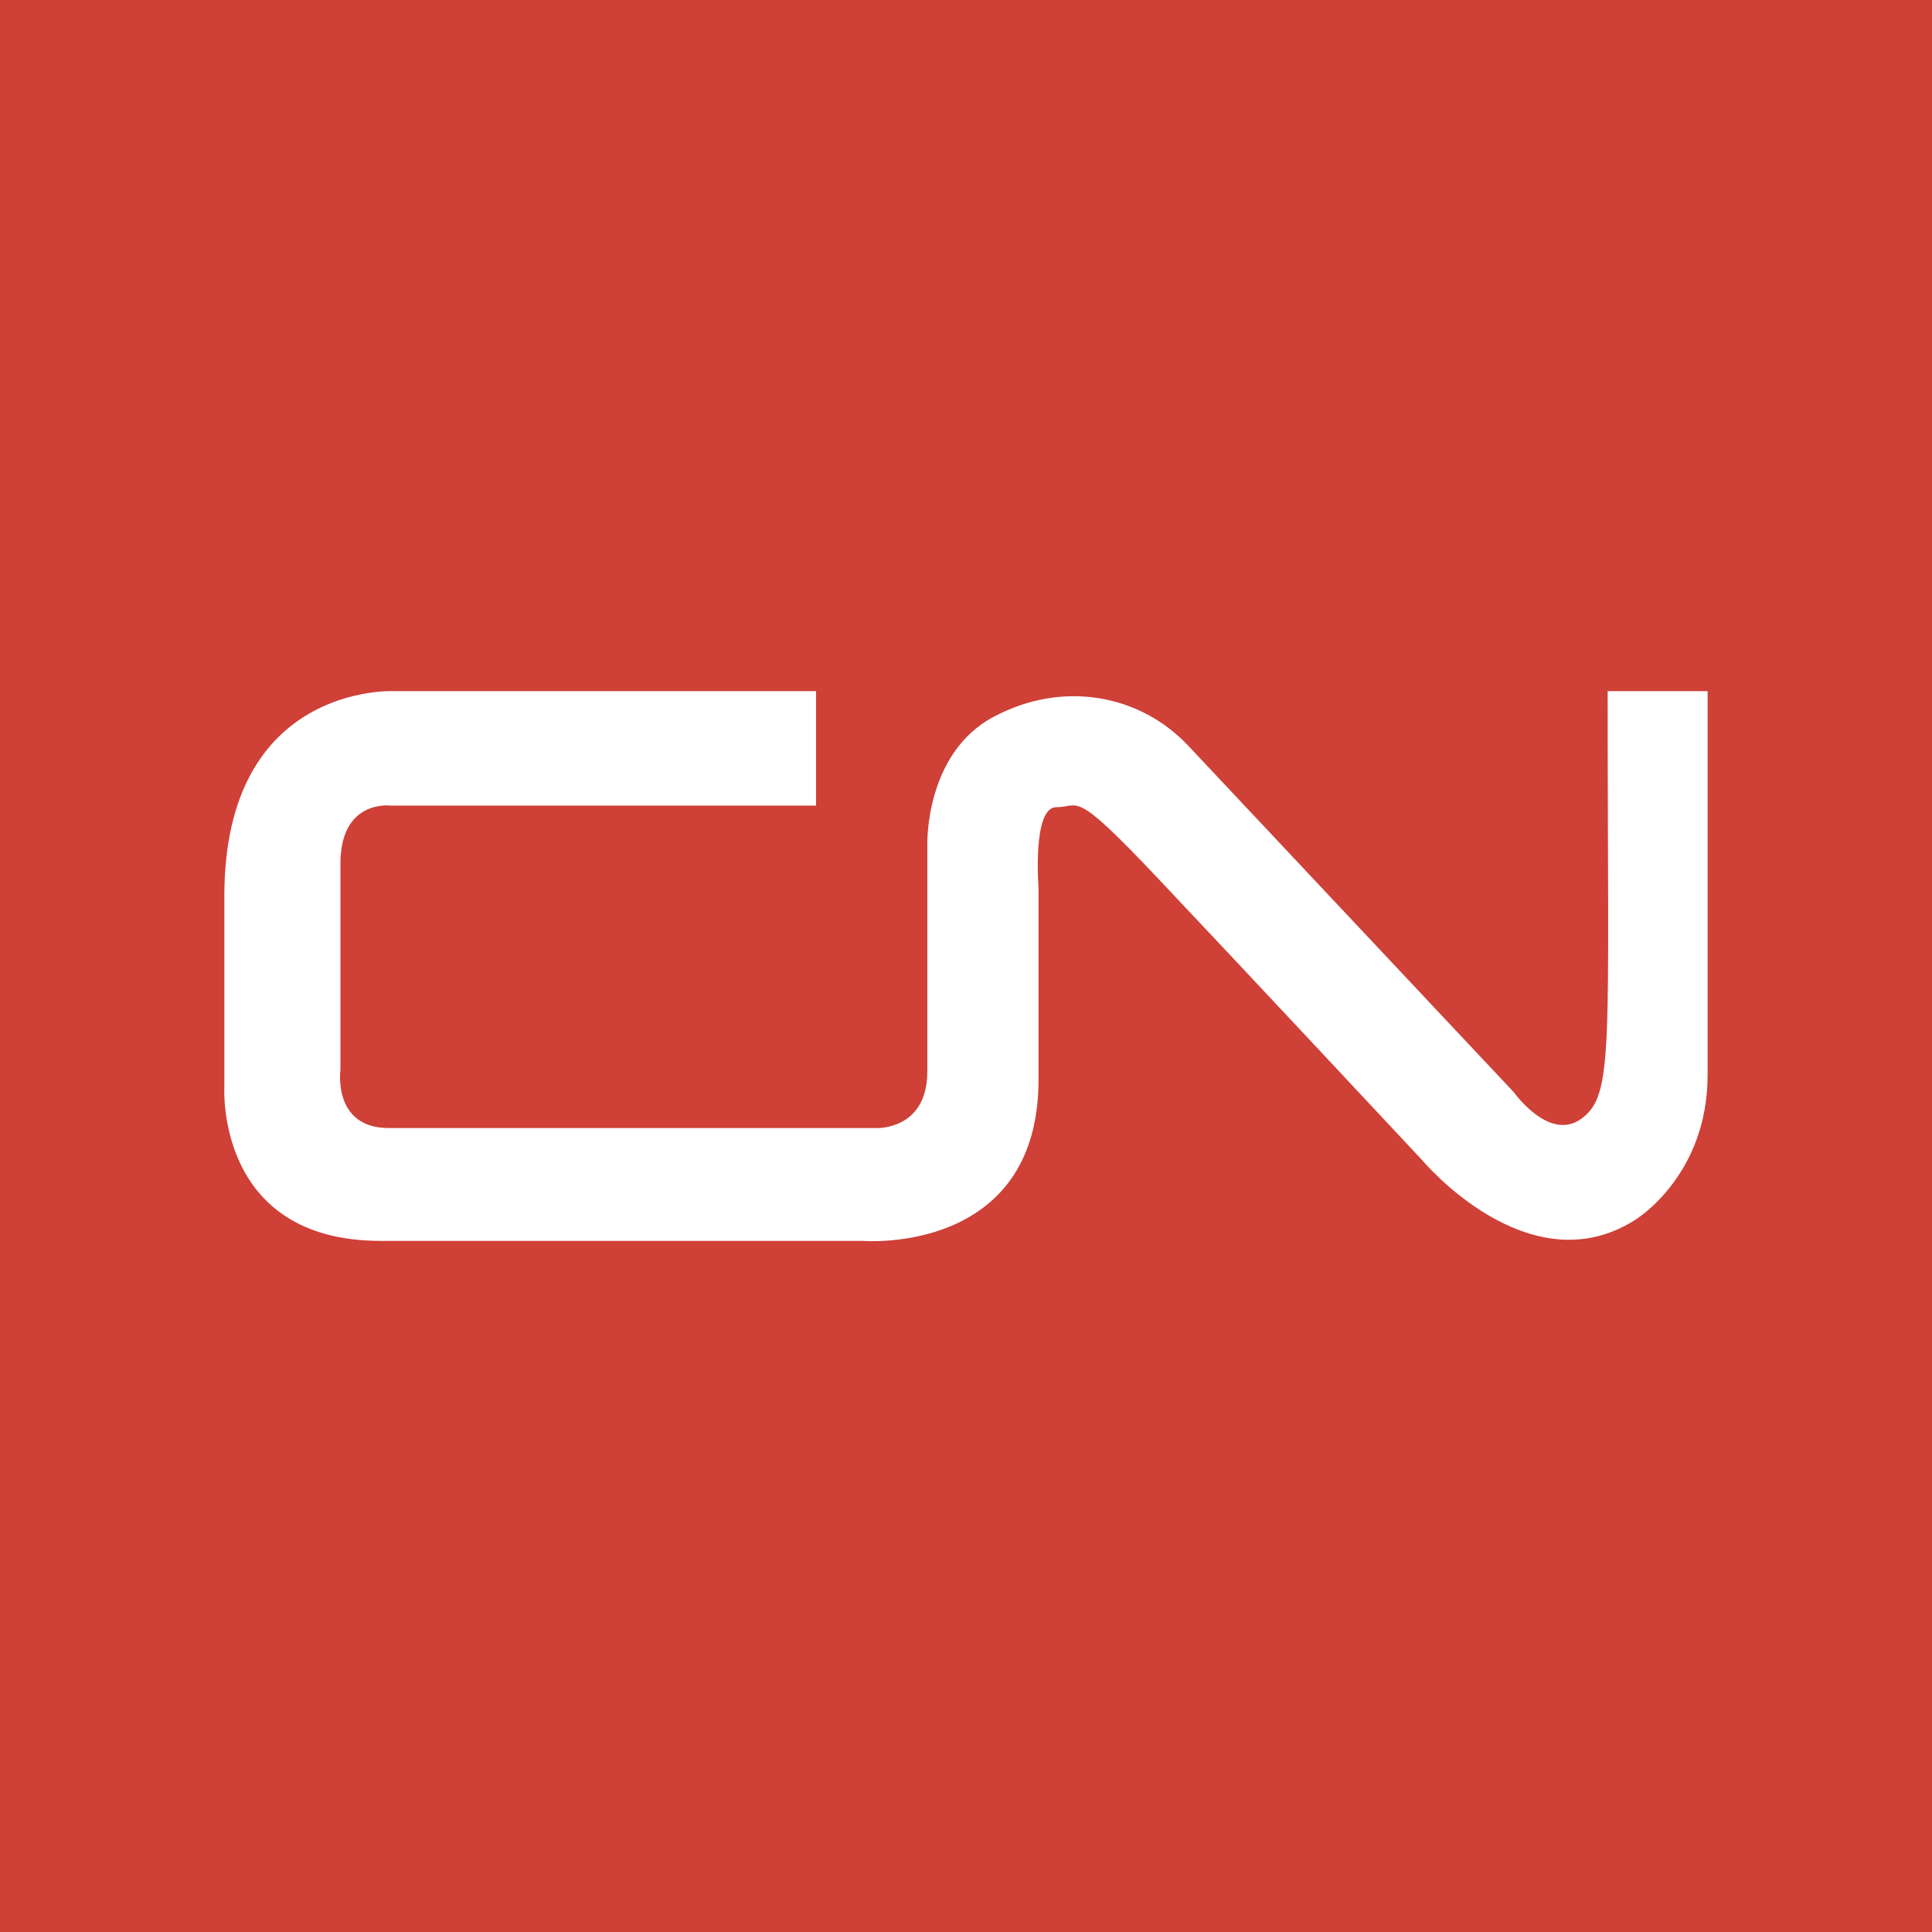 <svg xmlns="http://www.w3.org/2000/svg" width="2500" height="2500" viewBox="0 0 192.756 192.756"><g fill-rule="evenodd" clip-rule="evenodd"><path fill="#cf4037" d="M0 0h192.756v192.756H0V0z"/><path d="M170.369 68.953v38.284c0 10.133-7.238 14.477-7.238 14.477-10.615 6.754-21.232-5.953-21.232-5.953s-18.176-19.463-26.541-28.309c-8.363-8.848-7.561-6.917-9.973-6.917s-1.77 8.043-1.77 8.043v19.142c0 17.533-17.536 16.084-17.536 16.084H37.984c-16.572 0-15.6-15.443-15.6-15.443V89.379c0-21.23 16.886-20.424 16.886-20.424h42.147v11.42H38.953s-4.987-.644-4.987 5.791v20.588s-.804 5.791 4.826 5.791h48.739s4.986.16 4.986-5.629v-22.52s-.322-9.168 6.596-12.868c6.916-3.699 14.637-2.252 19.461 2.896l32.494 34.584s3.539 4.986 6.754 2.572c3.219-2.412 2.572-6.916 2.572-42.625h9.975v-.002z" fill="#fff"/></g></svg>
